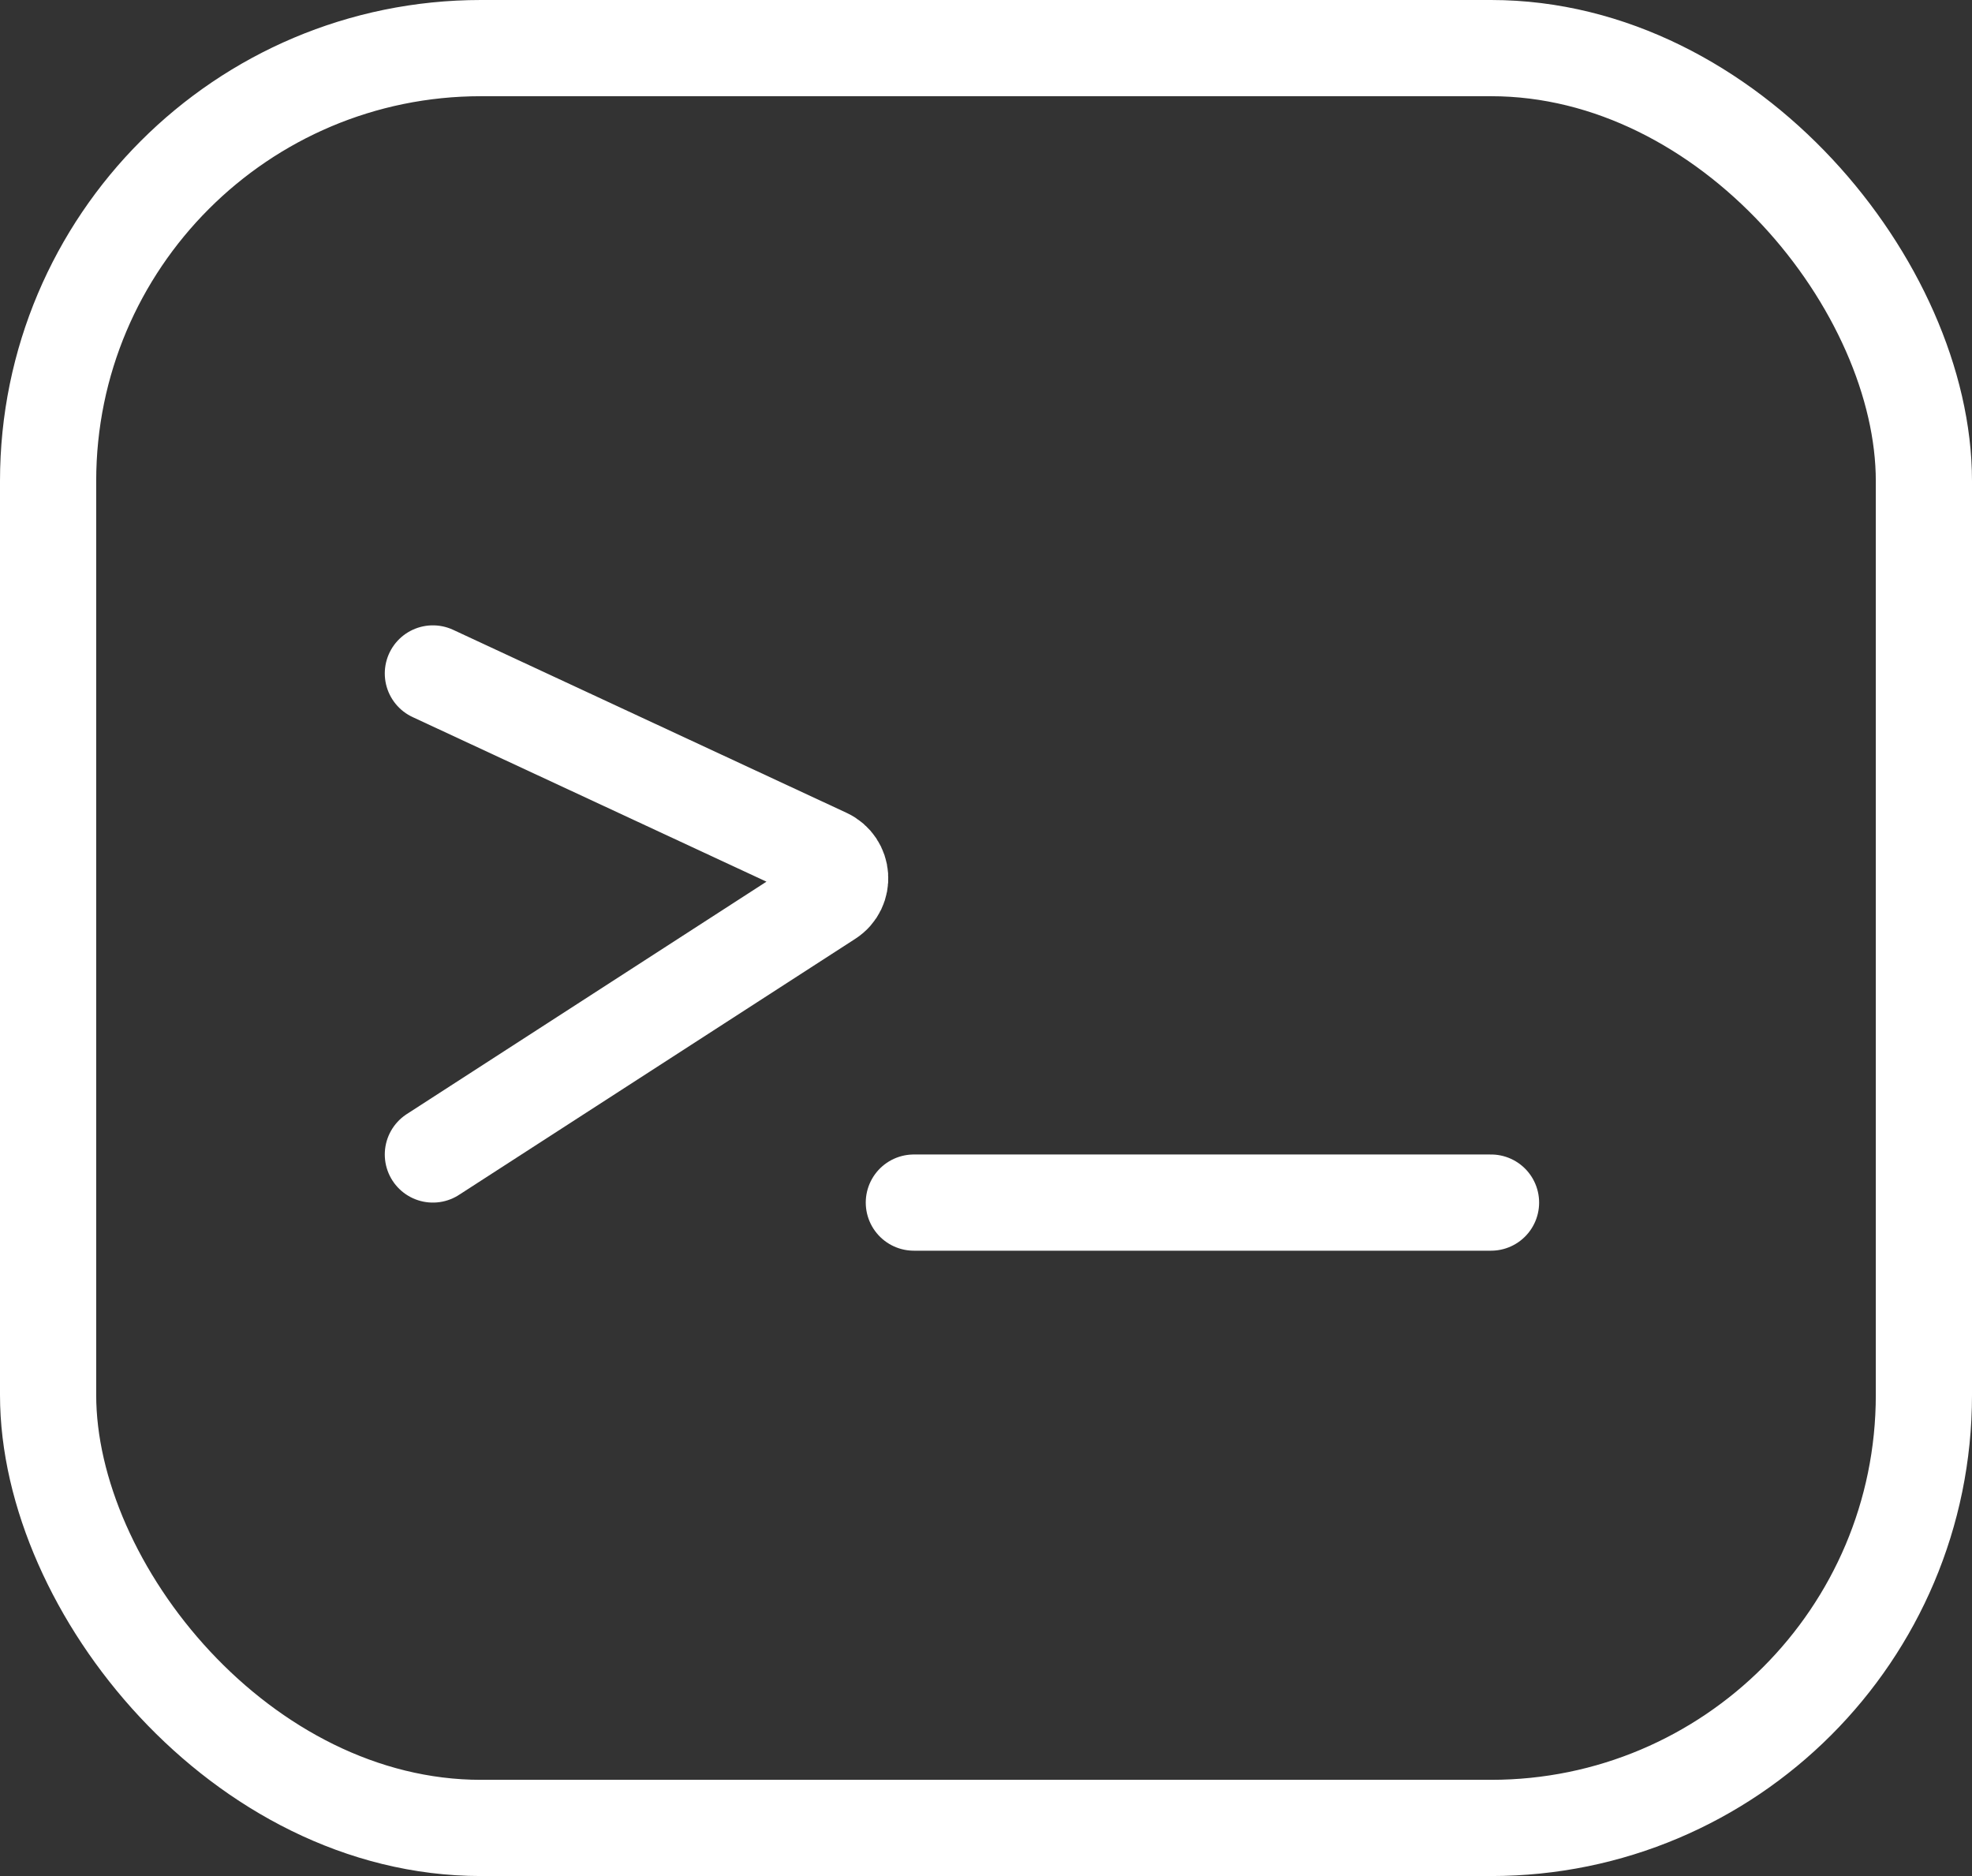 <svg width="41" height="39" viewBox="0 0 41 39" fill="none" xmlns="http://www.w3.org/2000/svg">
<rect x="0" y="0" width="41" height="39" fill="#333333" stroke="none"/>
<rect x="1" y="1" width="39" height="37" rx="9" stroke="white" stroke-width="2"/>
<path d="M9 14L17.179 17.804C17.536 17.97 17.57 18.464 17.239 18.677L9 24" stroke="white" stroke-width="2" stroke-linecap="round"/>
<path d="M19 25H31" stroke="white" stroke-width="2" stroke-linecap="round"/>
</svg>
